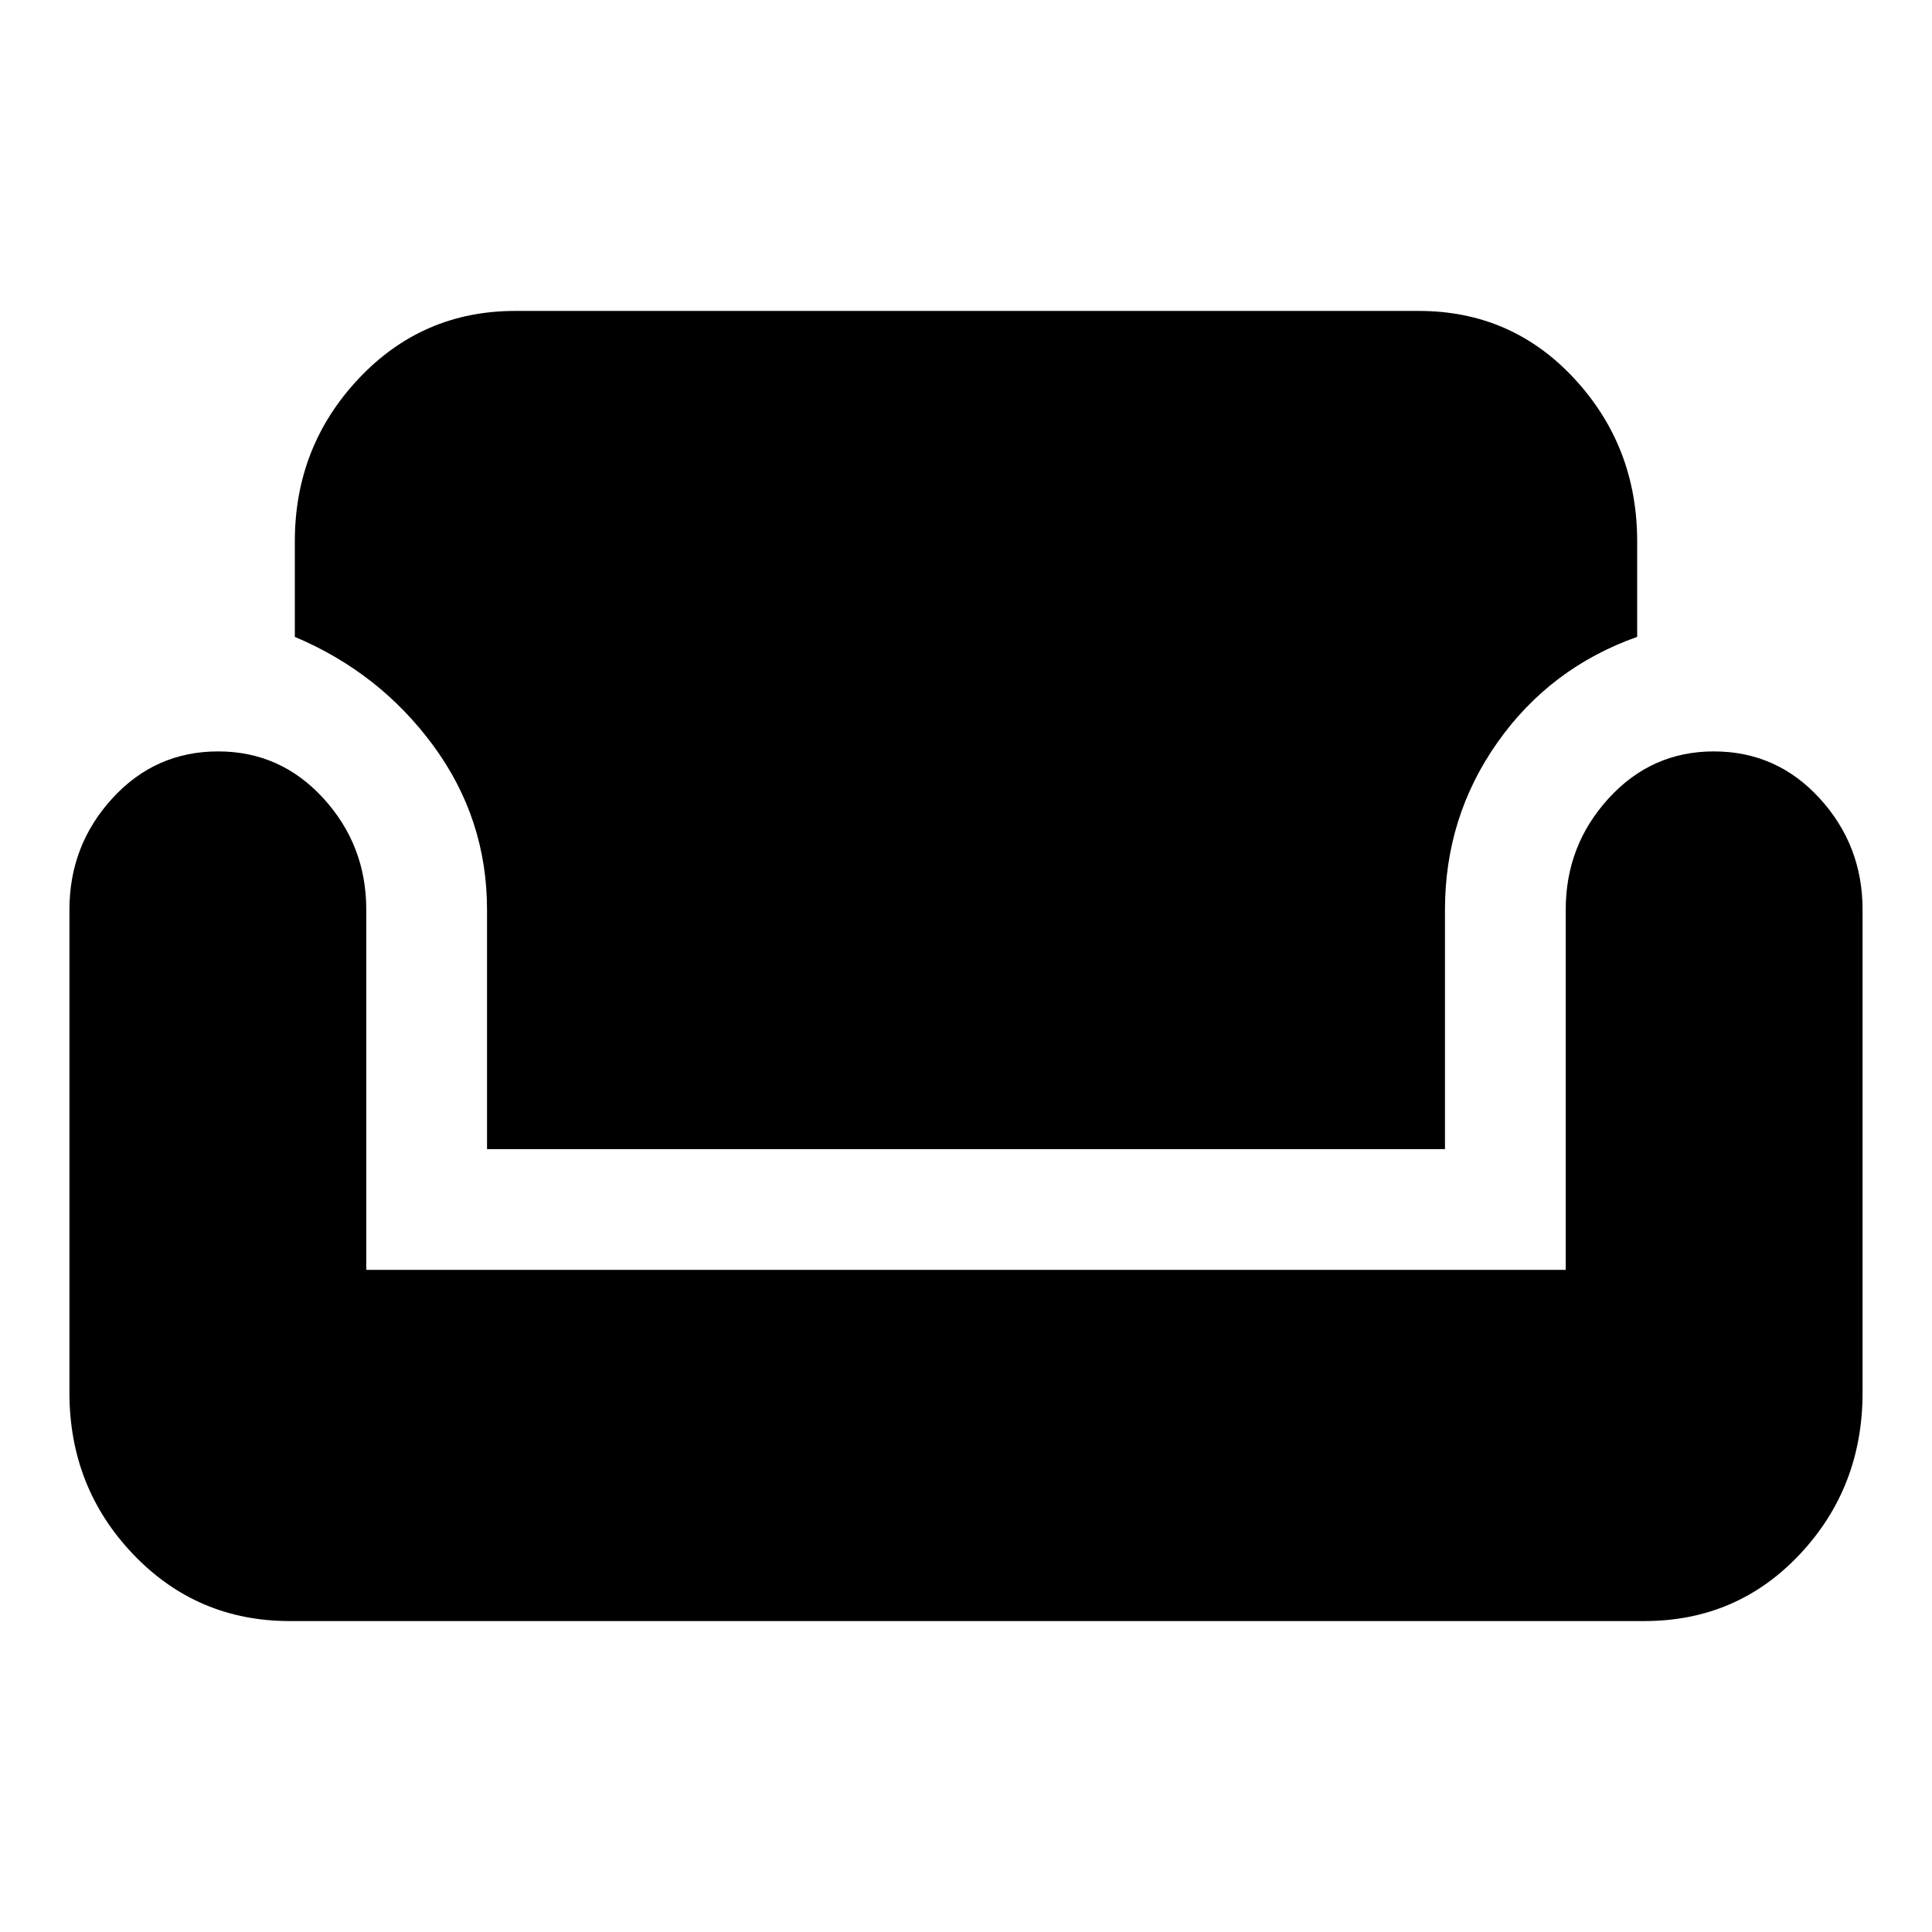 <svg xmlns="http://www.w3.org/2000/svg" width="48" height="48" viewBox="0 -960 960 960"><path d="M144-154.5q-46.13 0-77.82-33.18Q34.5-220.87 34.5-268v-240q0-32 21.34-55.32 21.33-23.31 52.56-23.31 30.99 0 52.29 23.31Q182-540 182-508v179h596v-179q0-31.96 21.31-55.29 21.3-23.34 52.29-23.34 31.23 0 52.56 23.31Q925.5-540 925.5-508v240q0 47.13-31.18 80.32Q863.13-154.5 817-154.5H144ZM242-389v-119q0-45.15-26.67-81.47-26.68-36.31-68.83-54.07V-691q0-47.13 31.68-80.82Q209.87-805.5 256-805.5h449q46.13 0 77.32 33.68Q813.5-738.13 813.5-691v47.46q-43.15 15.28-69.33 52.33Q718-554.15 718-508v119H242Z"/></svg>